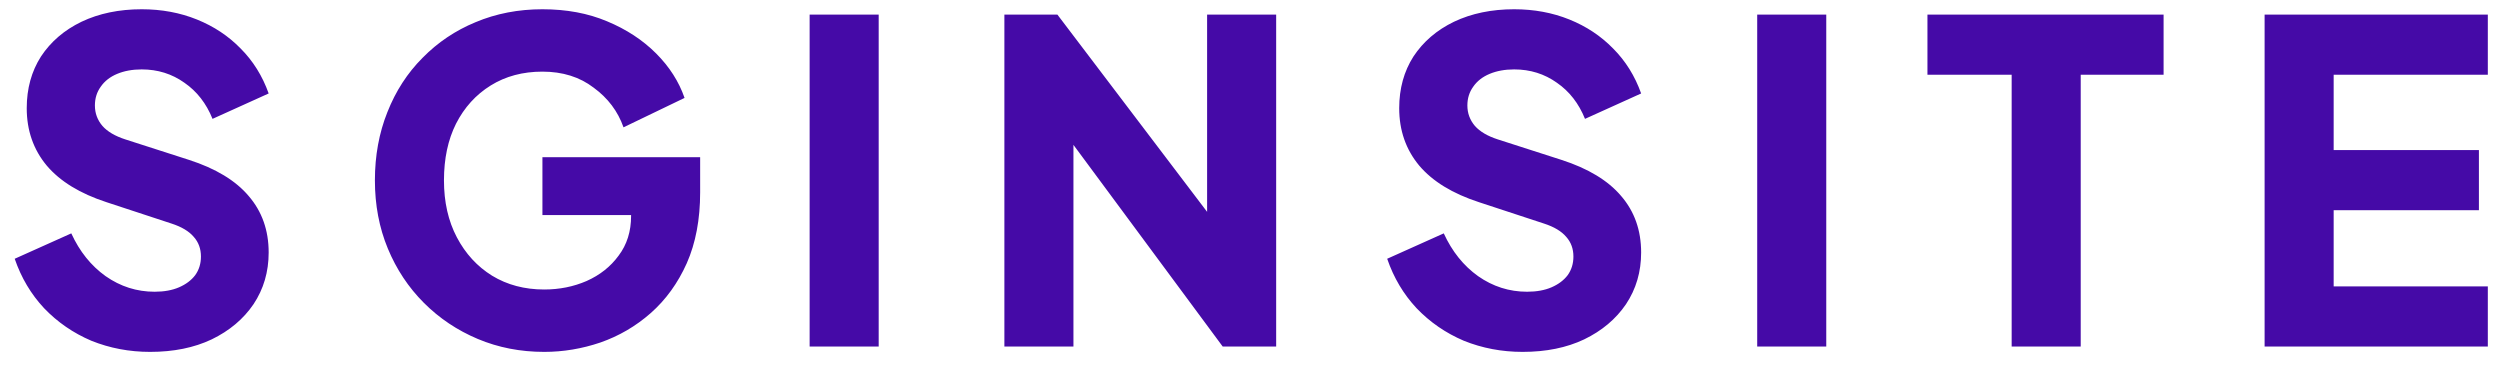 <svg width="101" height="15" viewBox="0 0 101 15" fill="none" xmlns="http://www.w3.org/2000/svg">
<path d="M6.066 14.216C5.226 14.216 4.434 14.066 3.69 13.766C2.958 13.454 2.322 13.016 1.782 12.452C1.254 11.888 0.858 11.222 0.594 10.454L2.88 9.428C3.216 10.16 3.678 10.736 4.266 11.156C4.866 11.576 5.526 11.786 6.246 11.786C6.63 11.786 6.96 11.726 7.236 11.606C7.512 11.486 7.728 11.324 7.884 11.12C8.04 10.904 8.118 10.652 8.118 10.364C8.118 10.052 8.022 9.788 7.83 9.572C7.638 9.344 7.338 9.164 6.93 9.032L4.302 8.168C3.234 7.82 2.43 7.328 1.89 6.692C1.35 6.044 1.08 5.27 1.08 4.37C1.08 3.578 1.272 2.882 1.656 2.282C2.052 1.682 2.598 1.214 3.294 0.878C4.002 0.542 4.812 0.374 5.724 0.374C6.528 0.374 7.272 0.512 7.956 0.788C8.64 1.064 9.228 1.454 9.72 1.958C10.224 2.462 10.602 3.068 10.854 3.776L8.586 4.802C8.334 4.178 7.956 3.692 7.452 3.344C6.948 2.984 6.372 2.804 5.724 2.804C5.352 2.804 5.022 2.864 4.734 2.984C4.446 3.104 4.224 3.278 4.068 3.506C3.912 3.722 3.834 3.974 3.834 4.262C3.834 4.574 3.936 4.85 4.14 5.09C4.344 5.318 4.65 5.498 5.058 5.63L7.632 6.458C8.712 6.806 9.516 7.292 10.044 7.916C10.584 8.54 10.854 9.302 10.854 10.202C10.854 10.982 10.65 11.678 10.242 12.29C9.834 12.89 9.27 13.364 8.55 13.712C7.842 14.048 7.014 14.216 6.066 14.216ZM21.986 14.216C21.026 14.216 20.132 14.042 19.304 13.694C18.476 13.346 17.75 12.86 17.126 12.236C16.502 11.612 16.016 10.88 15.668 10.04C15.32 9.2 15.146 8.282 15.146 7.286C15.146 6.29 15.314 5.372 15.65 4.532C15.986 3.68 16.46 2.948 17.072 2.336C17.684 1.712 18.398 1.232 19.214 0.896C20.042 0.548 20.942 0.374 21.914 0.374C22.886 0.374 23.756 0.536 24.524 0.86C25.304 1.184 25.964 1.616 26.504 2.156C27.044 2.696 27.428 3.296 27.656 3.956L25.19 5.144C24.962 4.496 24.56 3.962 23.984 3.542C23.42 3.11 22.73 2.894 21.914 2.894C21.122 2.894 20.426 3.08 19.826 3.452C19.226 3.824 18.758 4.34 18.422 5C18.098 5.648 17.936 6.41 17.936 7.286C17.936 8.162 18.11 8.93 18.458 9.59C18.806 10.25 19.28 10.766 19.88 11.138C20.492 11.51 21.194 11.696 21.986 11.696C22.598 11.696 23.168 11.582 23.696 11.354C24.236 11.114 24.668 10.772 24.992 10.328C25.328 9.884 25.496 9.35 25.496 8.726V7.61L26.774 8.69H21.914V6.35H28.286V7.772C28.286 8.864 28.106 9.818 27.746 10.634C27.386 11.438 26.9 12.11 26.288 12.65C25.688 13.178 25.01 13.574 24.254 13.838C23.51 14.09 22.754 14.216 21.986 14.216ZM32.709 14V0.59H35.499V14H32.709ZM40.577 14V0.59H42.719L49.919 10.076L48.767 10.346V0.59H51.557V14H49.397L42.323 4.442L43.367 4.172V14H40.577ZM61.514 14.216C60.674 14.216 59.882 14.066 59.138 13.766C58.406 13.454 57.77 13.016 57.23 12.452C56.702 11.888 56.306 11.222 56.042 10.454L58.328 9.428C58.664 10.16 59.126 10.736 59.714 11.156C60.314 11.576 60.974 11.786 61.694 11.786C62.078 11.786 62.408 11.726 62.684 11.606C62.96 11.486 63.176 11.324 63.332 11.12C63.488 10.904 63.566 10.652 63.566 10.364C63.566 10.052 63.47 9.788 63.278 9.572C63.086 9.344 62.786 9.164 62.378 9.032L59.75 8.168C58.682 7.82 57.878 7.328 57.338 6.692C56.798 6.044 56.528 5.27 56.528 4.37C56.528 3.578 56.72 2.882 57.104 2.282C57.5 1.682 58.046 1.214 58.742 0.878C59.45 0.542 60.26 0.374 61.172 0.374C61.976 0.374 62.72 0.512 63.404 0.788C64.088 1.064 64.676 1.454 65.168 1.958C65.672 2.462 66.05 3.068 66.302 3.776L64.034 4.802C63.782 4.178 63.404 3.692 62.9 3.344C62.396 2.984 61.82 2.804 61.172 2.804C60.8 2.804 60.47 2.864 60.182 2.984C59.894 3.104 59.672 3.278 59.516 3.506C59.36 3.722 59.282 3.974 59.282 4.262C59.282 4.574 59.384 4.85 59.588 5.09C59.792 5.318 60.098 5.498 60.506 5.63L63.08 6.458C64.16 6.806 64.964 7.292 65.492 7.916C66.032 8.54 66.302 9.302 66.302 10.202C66.302 10.982 66.098 11.678 65.69 12.29C65.282 12.89 64.718 13.364 63.998 13.712C63.29 14.048 62.462 14.216 61.514 14.216ZM70.991 14V0.59H73.781V14H70.991ZM81.271 14V3.02H77.869V0.59H87.409V3.02H84.061V14H81.271ZM91.49 14V0.59H100.508V3.02H94.28V6.062H100.148V8.492H94.28V11.57H100.508V14H91.49Z" fill="#450AA7"/>
</svg>
